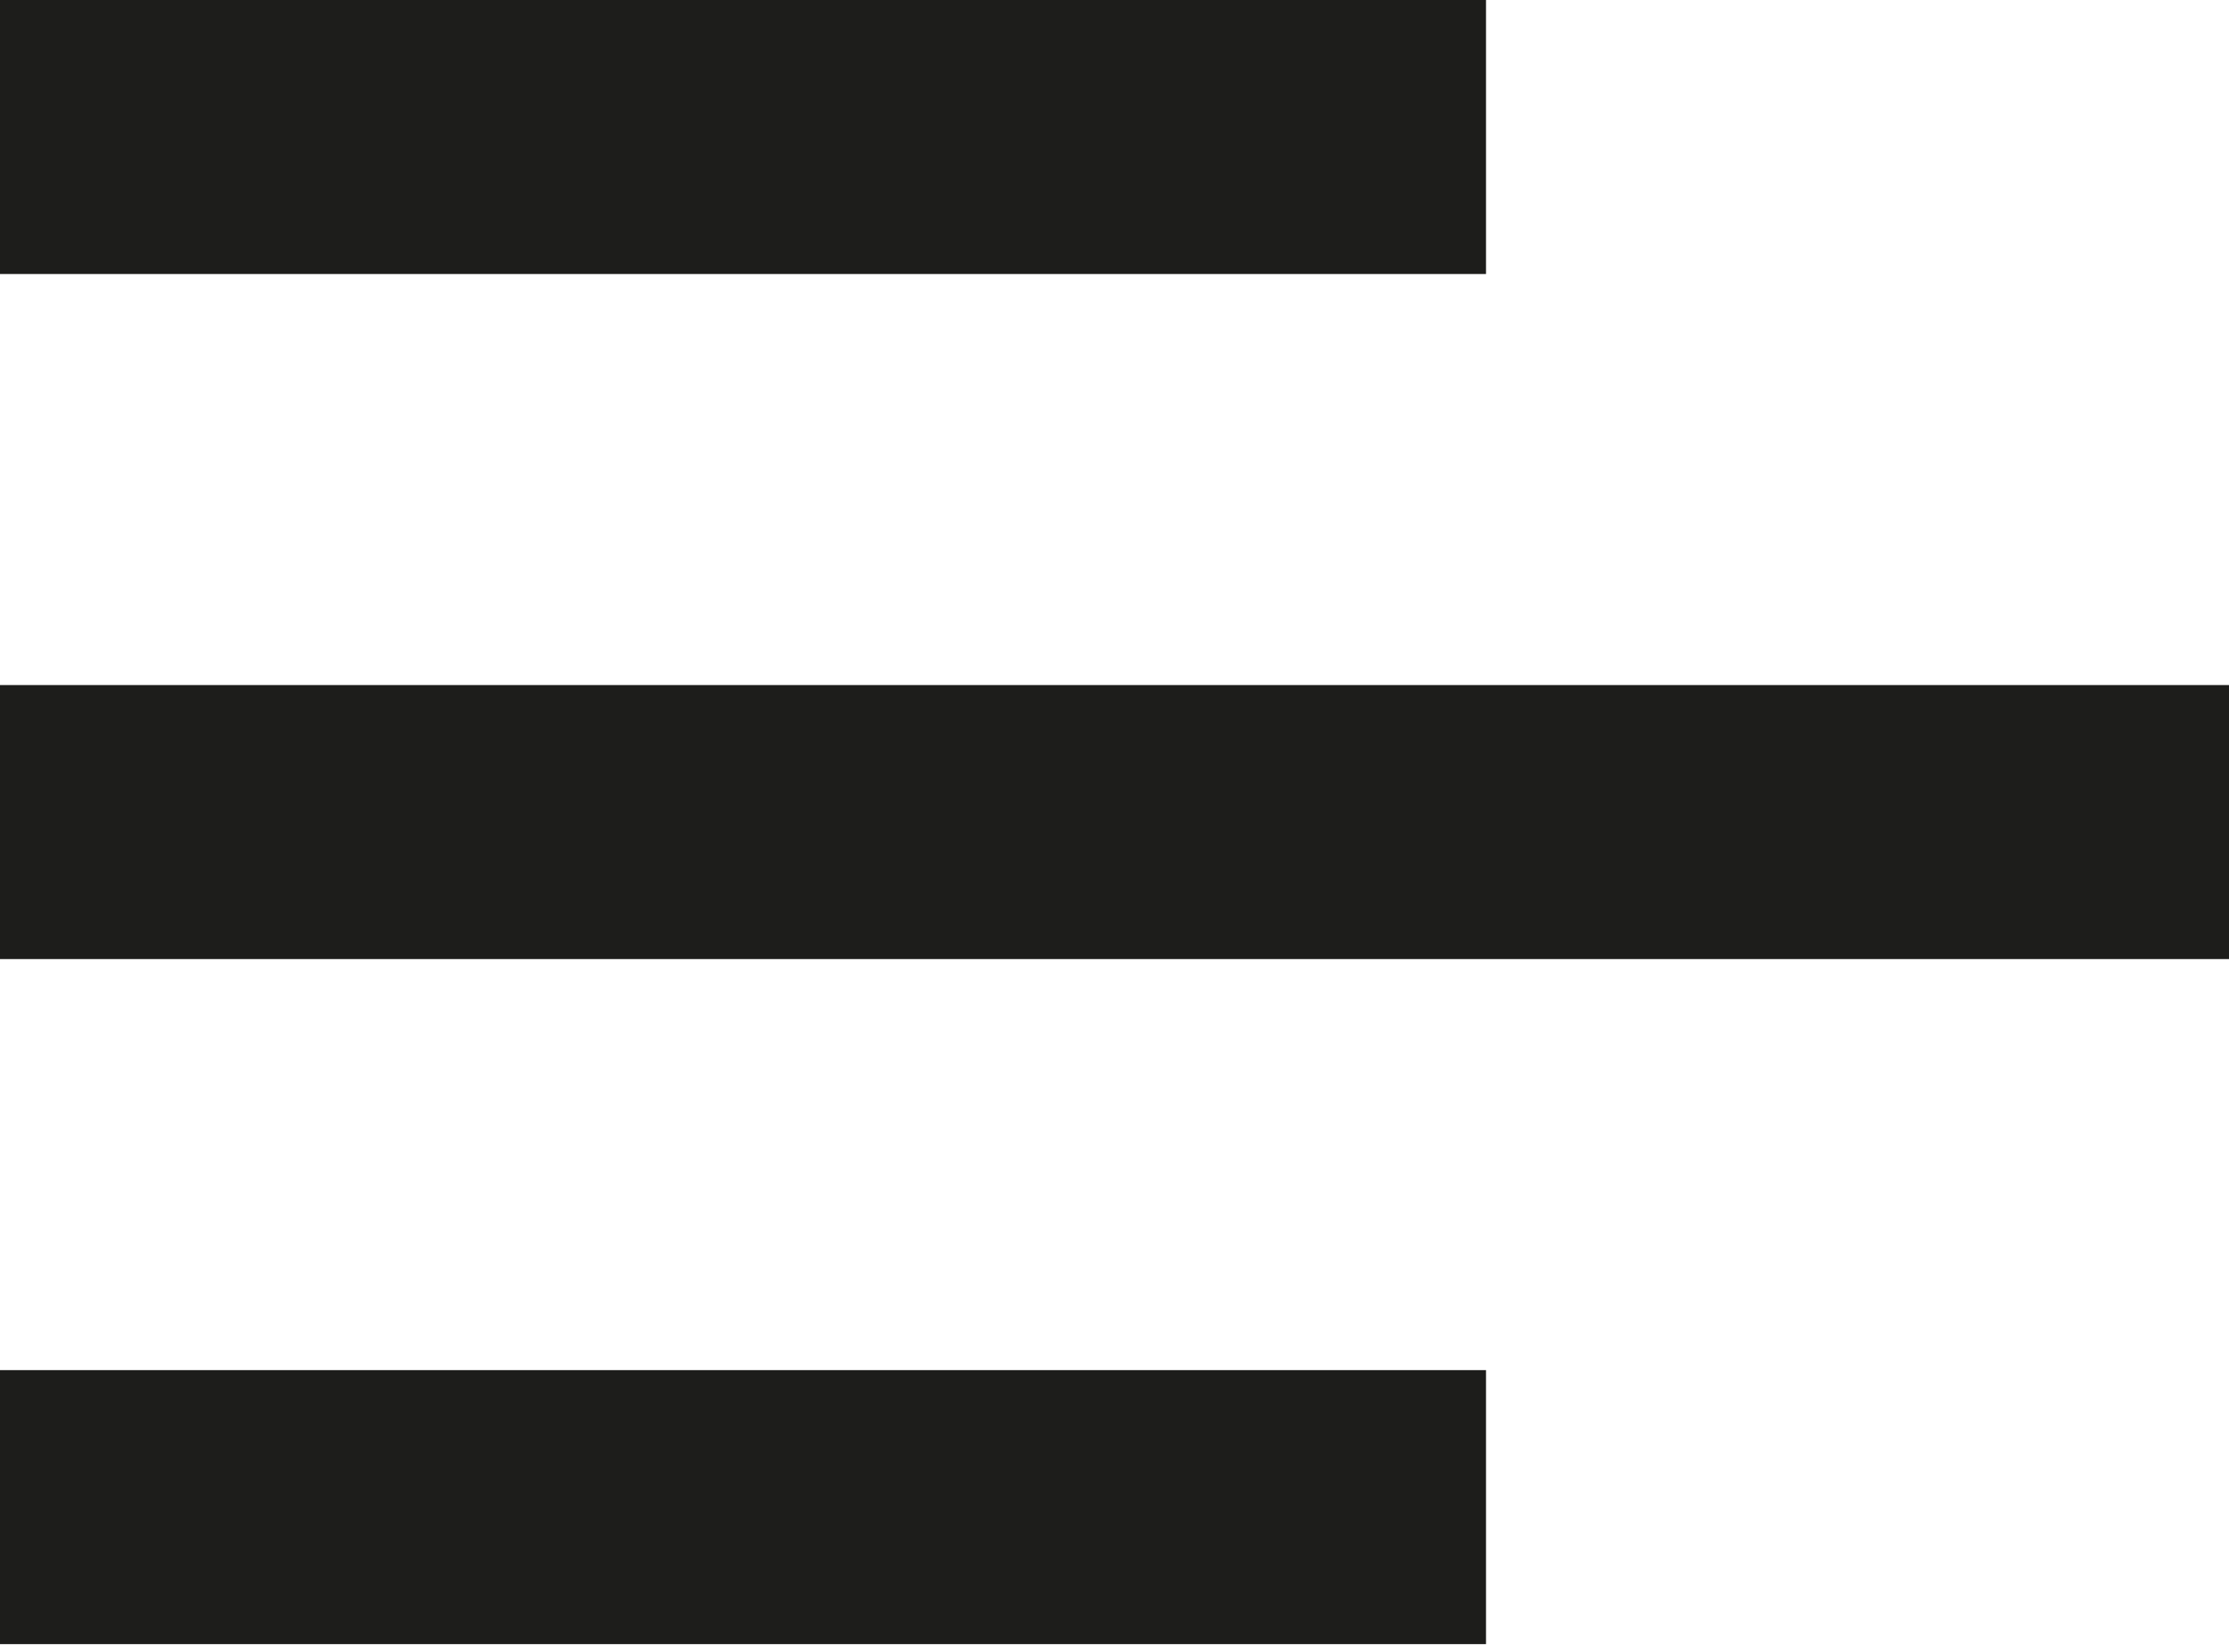 <?xml version="1.0" encoding="UTF-8"?> <svg xmlns="http://www.w3.org/2000/svg" width="85" height="63" viewBox="0 0 85 63" fill="none"> <path d="M0 10.45V0H56.667V10.45H0Z" fill="#1D1D1B"></path> <path d="M0 36.576H85V26.126H0V36.576Z" fill="#1D1D1B"></path> <path d="M0 62.702H56.667V52.252H0V62.702Z" fill="#1D1D1B"></path> </svg> 